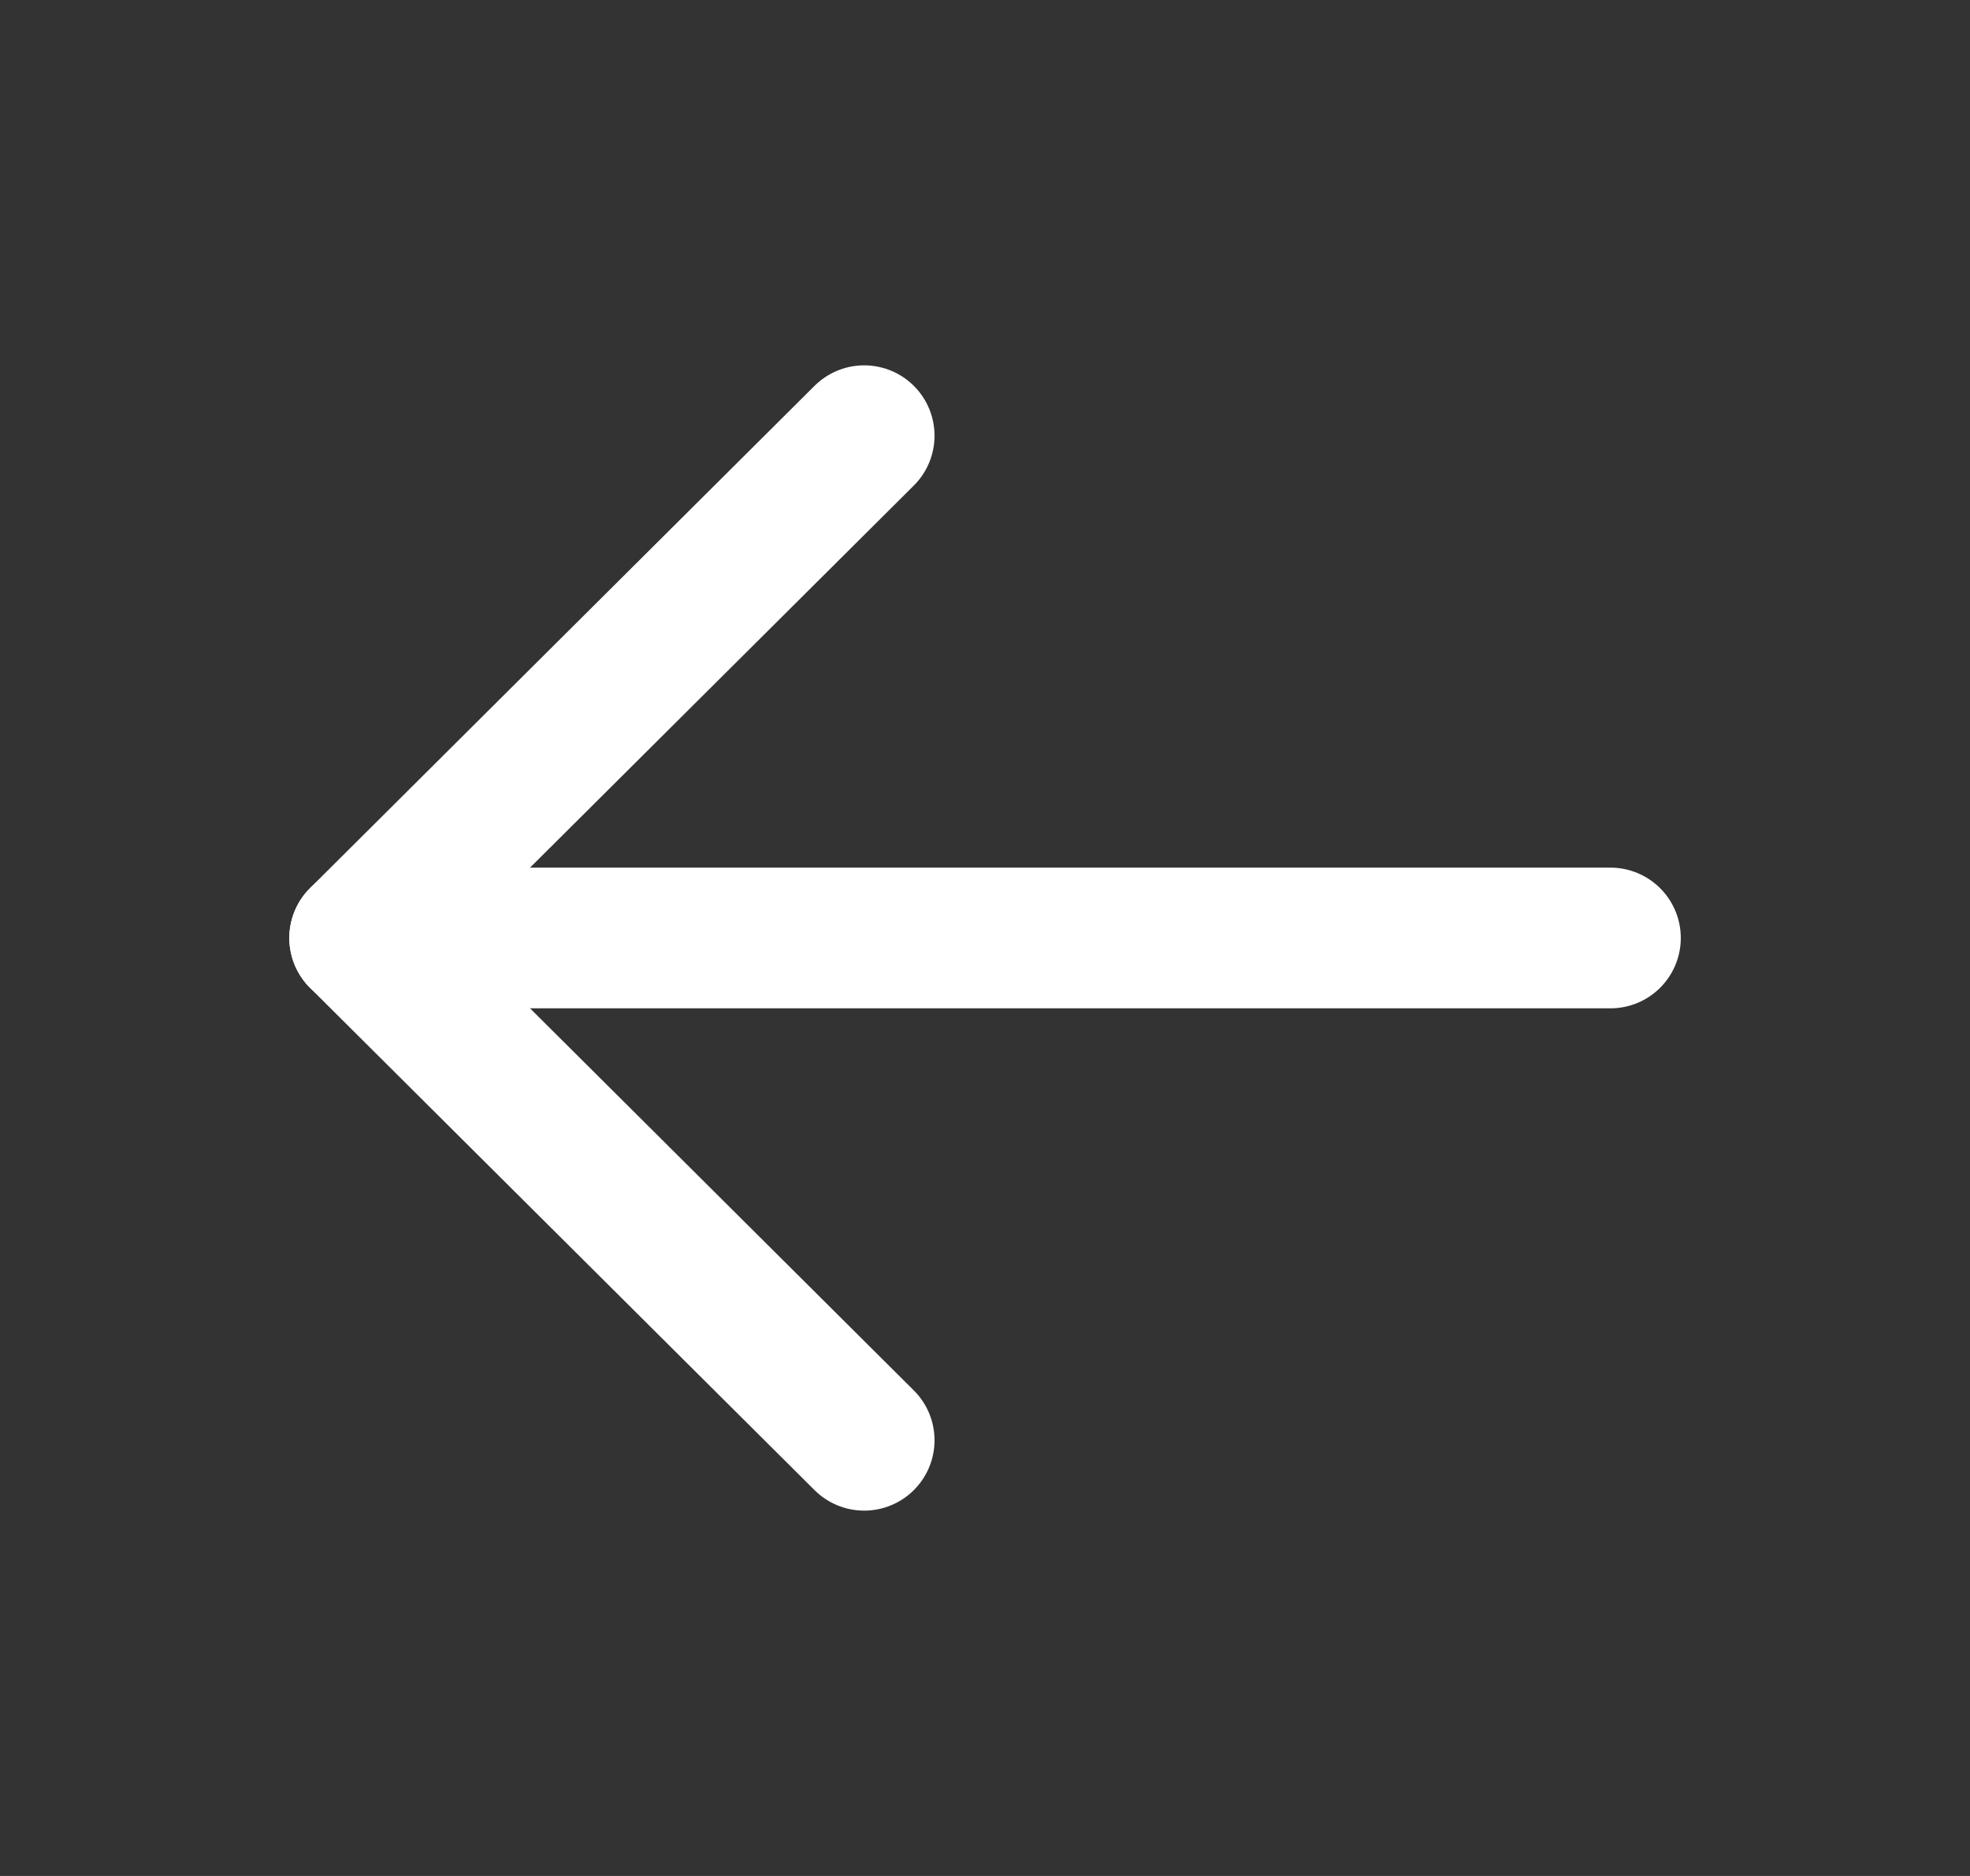 <svg width="21" height="20" viewBox="0 0 21 20" fill="none" xmlns="http://www.w3.org/2000/svg">
<rect x="0" y="0" width="21" height="20" fill="#333333" stroke="none"/>
<path d="M9.212 4.645L3.834 10L9.212 15.355" stroke="white" stroke-width="1.5" stroke-linecap="round" stroke-linejoin="round"/>
<path d="M3.834 10H17.167" stroke="white" stroke-width="1.5" stroke-linecap="round" stroke-linejoin="round"/>
</svg>
